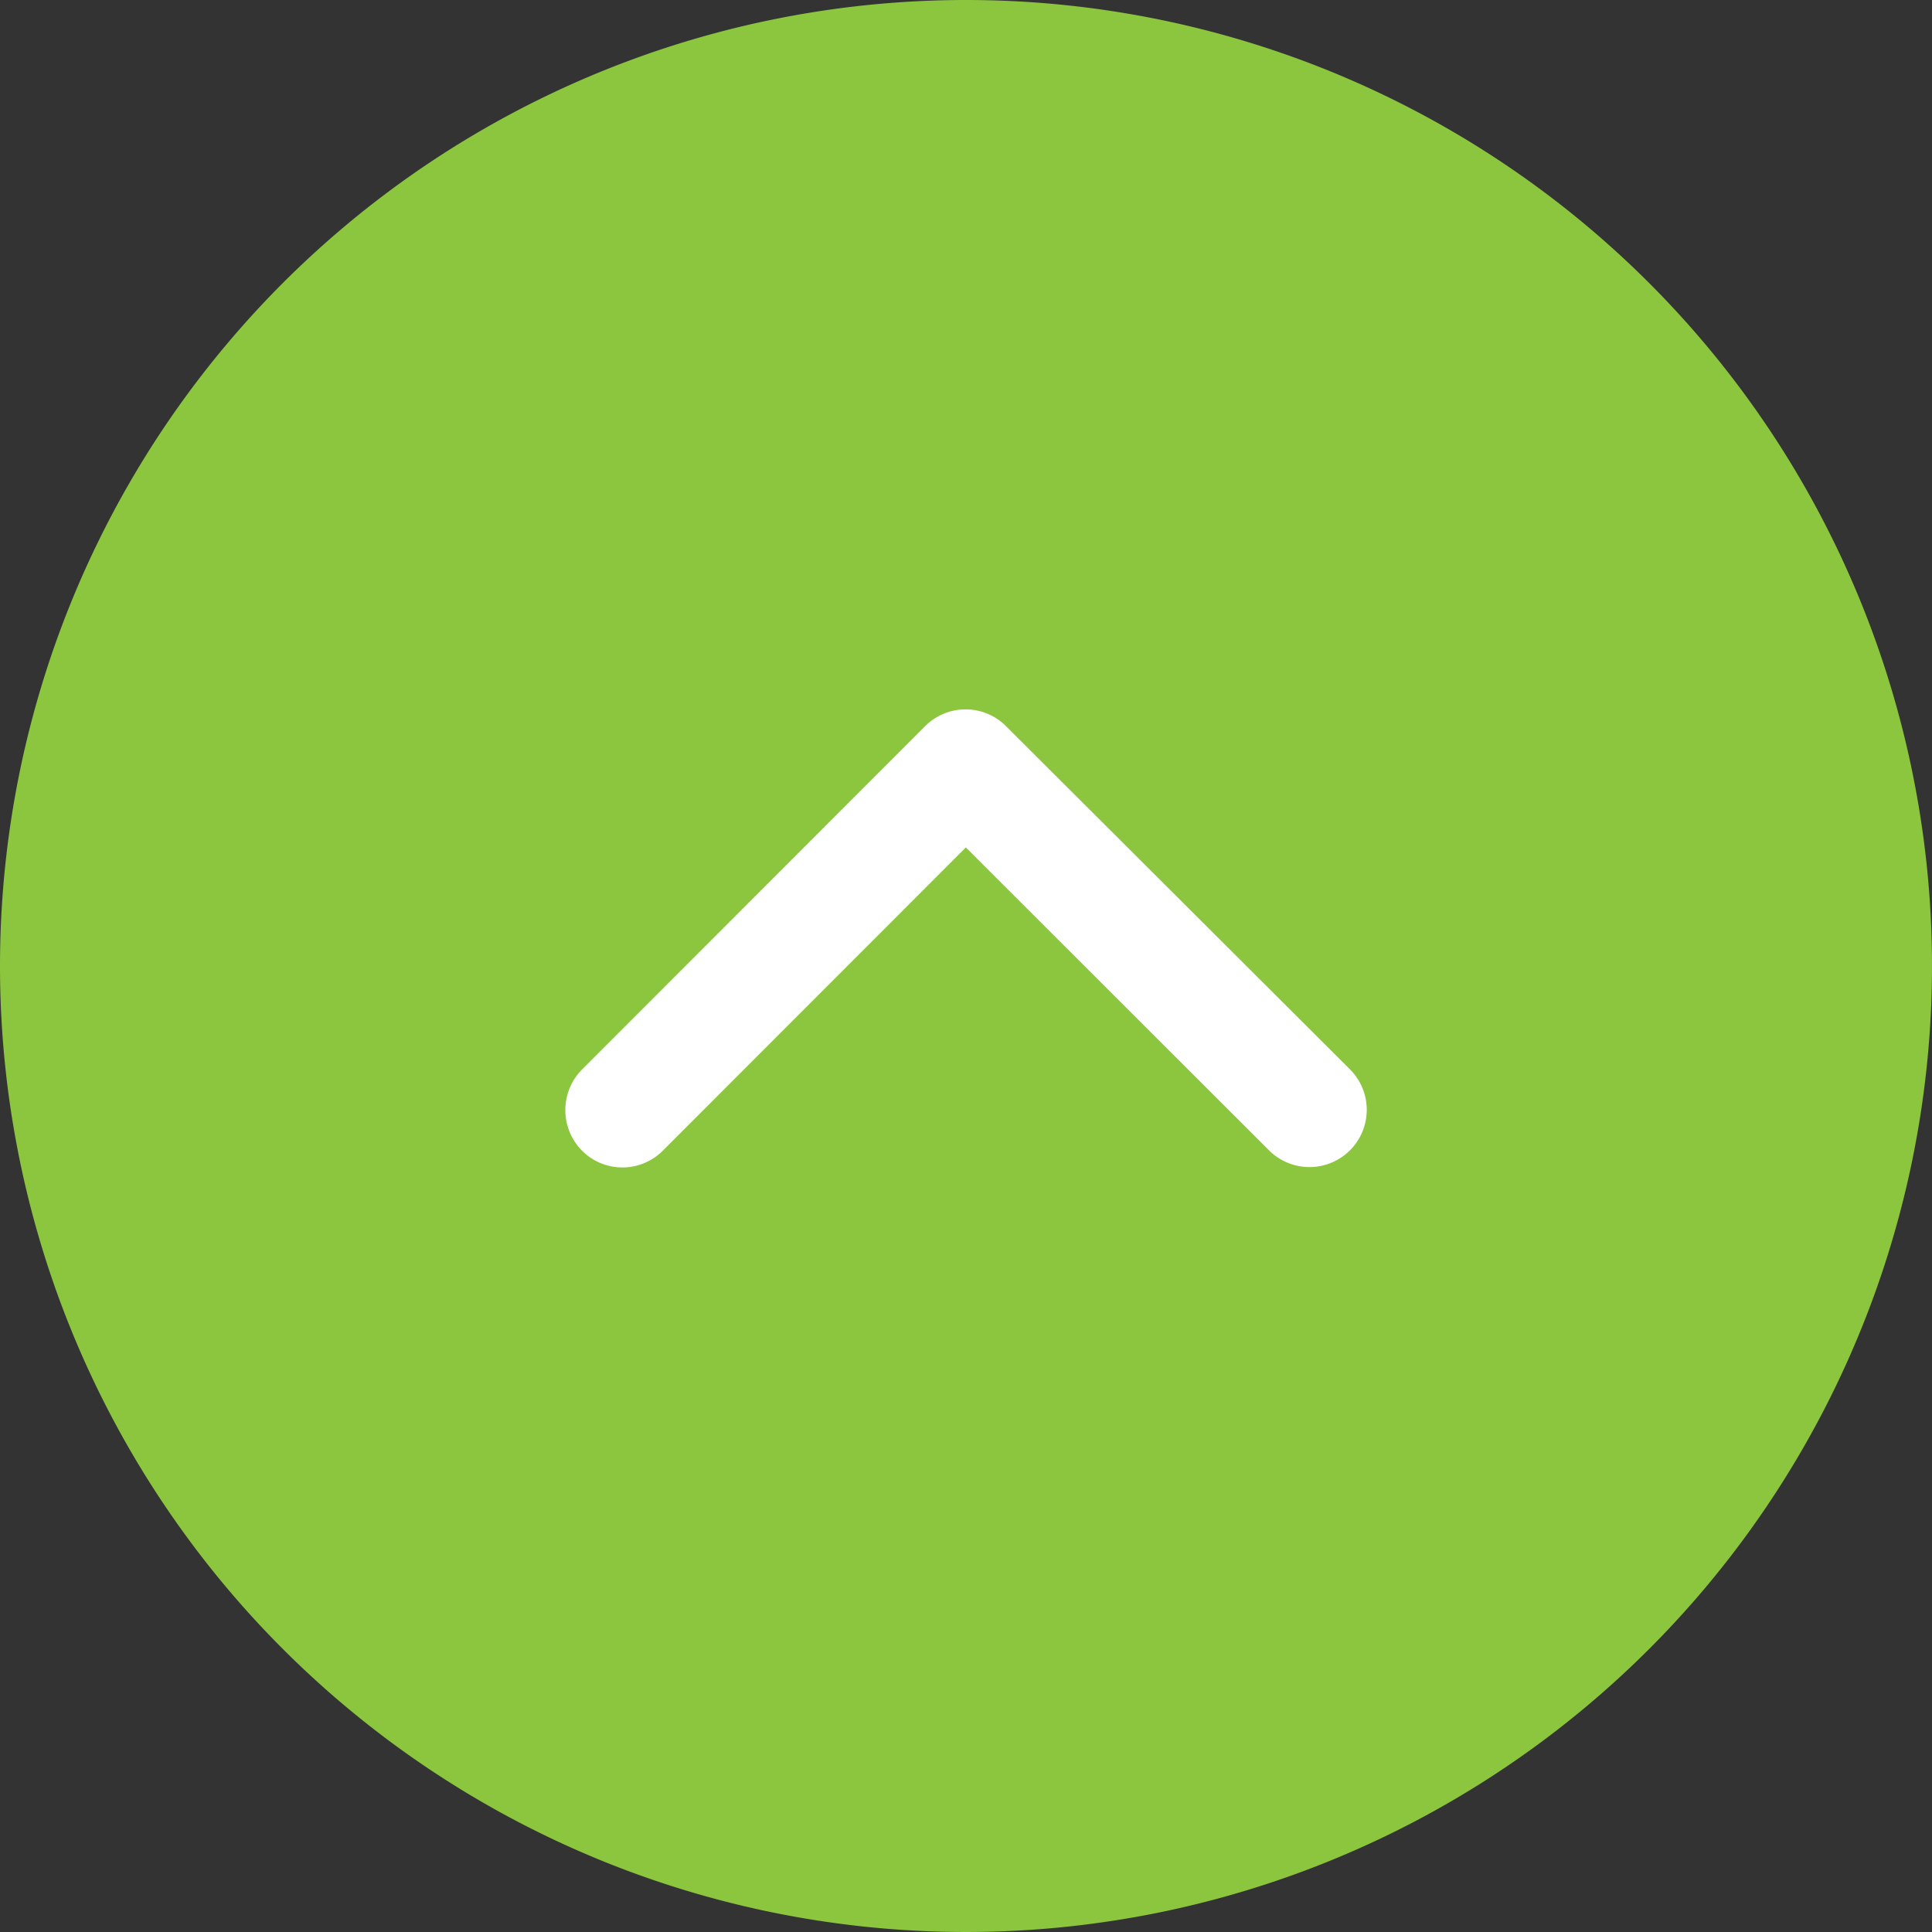 <svg xmlns="http://www.w3.org/2000/svg" width="35" height="35" viewBox="0 0 35 35">
  <rect x="0" y="0" width="35" height="35" fill="#333333" stroke="none"/>
  <g id="Group_10728" data-name="Group 10728" transform="translate(-1297 -5095)">
    <path id="Path_16518" data-name="Path 16518" d="M17.5,0A17.5,17.5,0,1,1,0,17.5,17.5,17.5,0,0,1,17.5,0Z" transform="translate(1297 5095)" fill="#8BC63E"/>
    <path id="Icon_ionic-ios-arrow-down" data-name="Icon ionic-ios-arrow-down" d="M13.448,17.044l5.489-5.493a1.033,1.033,0,0,1,1.465,0,1.046,1.046,0,0,1,0,1.469l-6.219,6.223a1.035,1.035,0,0,1-1.43.03L6.49,13.025a1.037,1.037,0,1,1,1.465-1.469Z" transform="translate(1327.945 5127.396) rotate(180)" fill="#fff"/>
  </g>
</svg>
